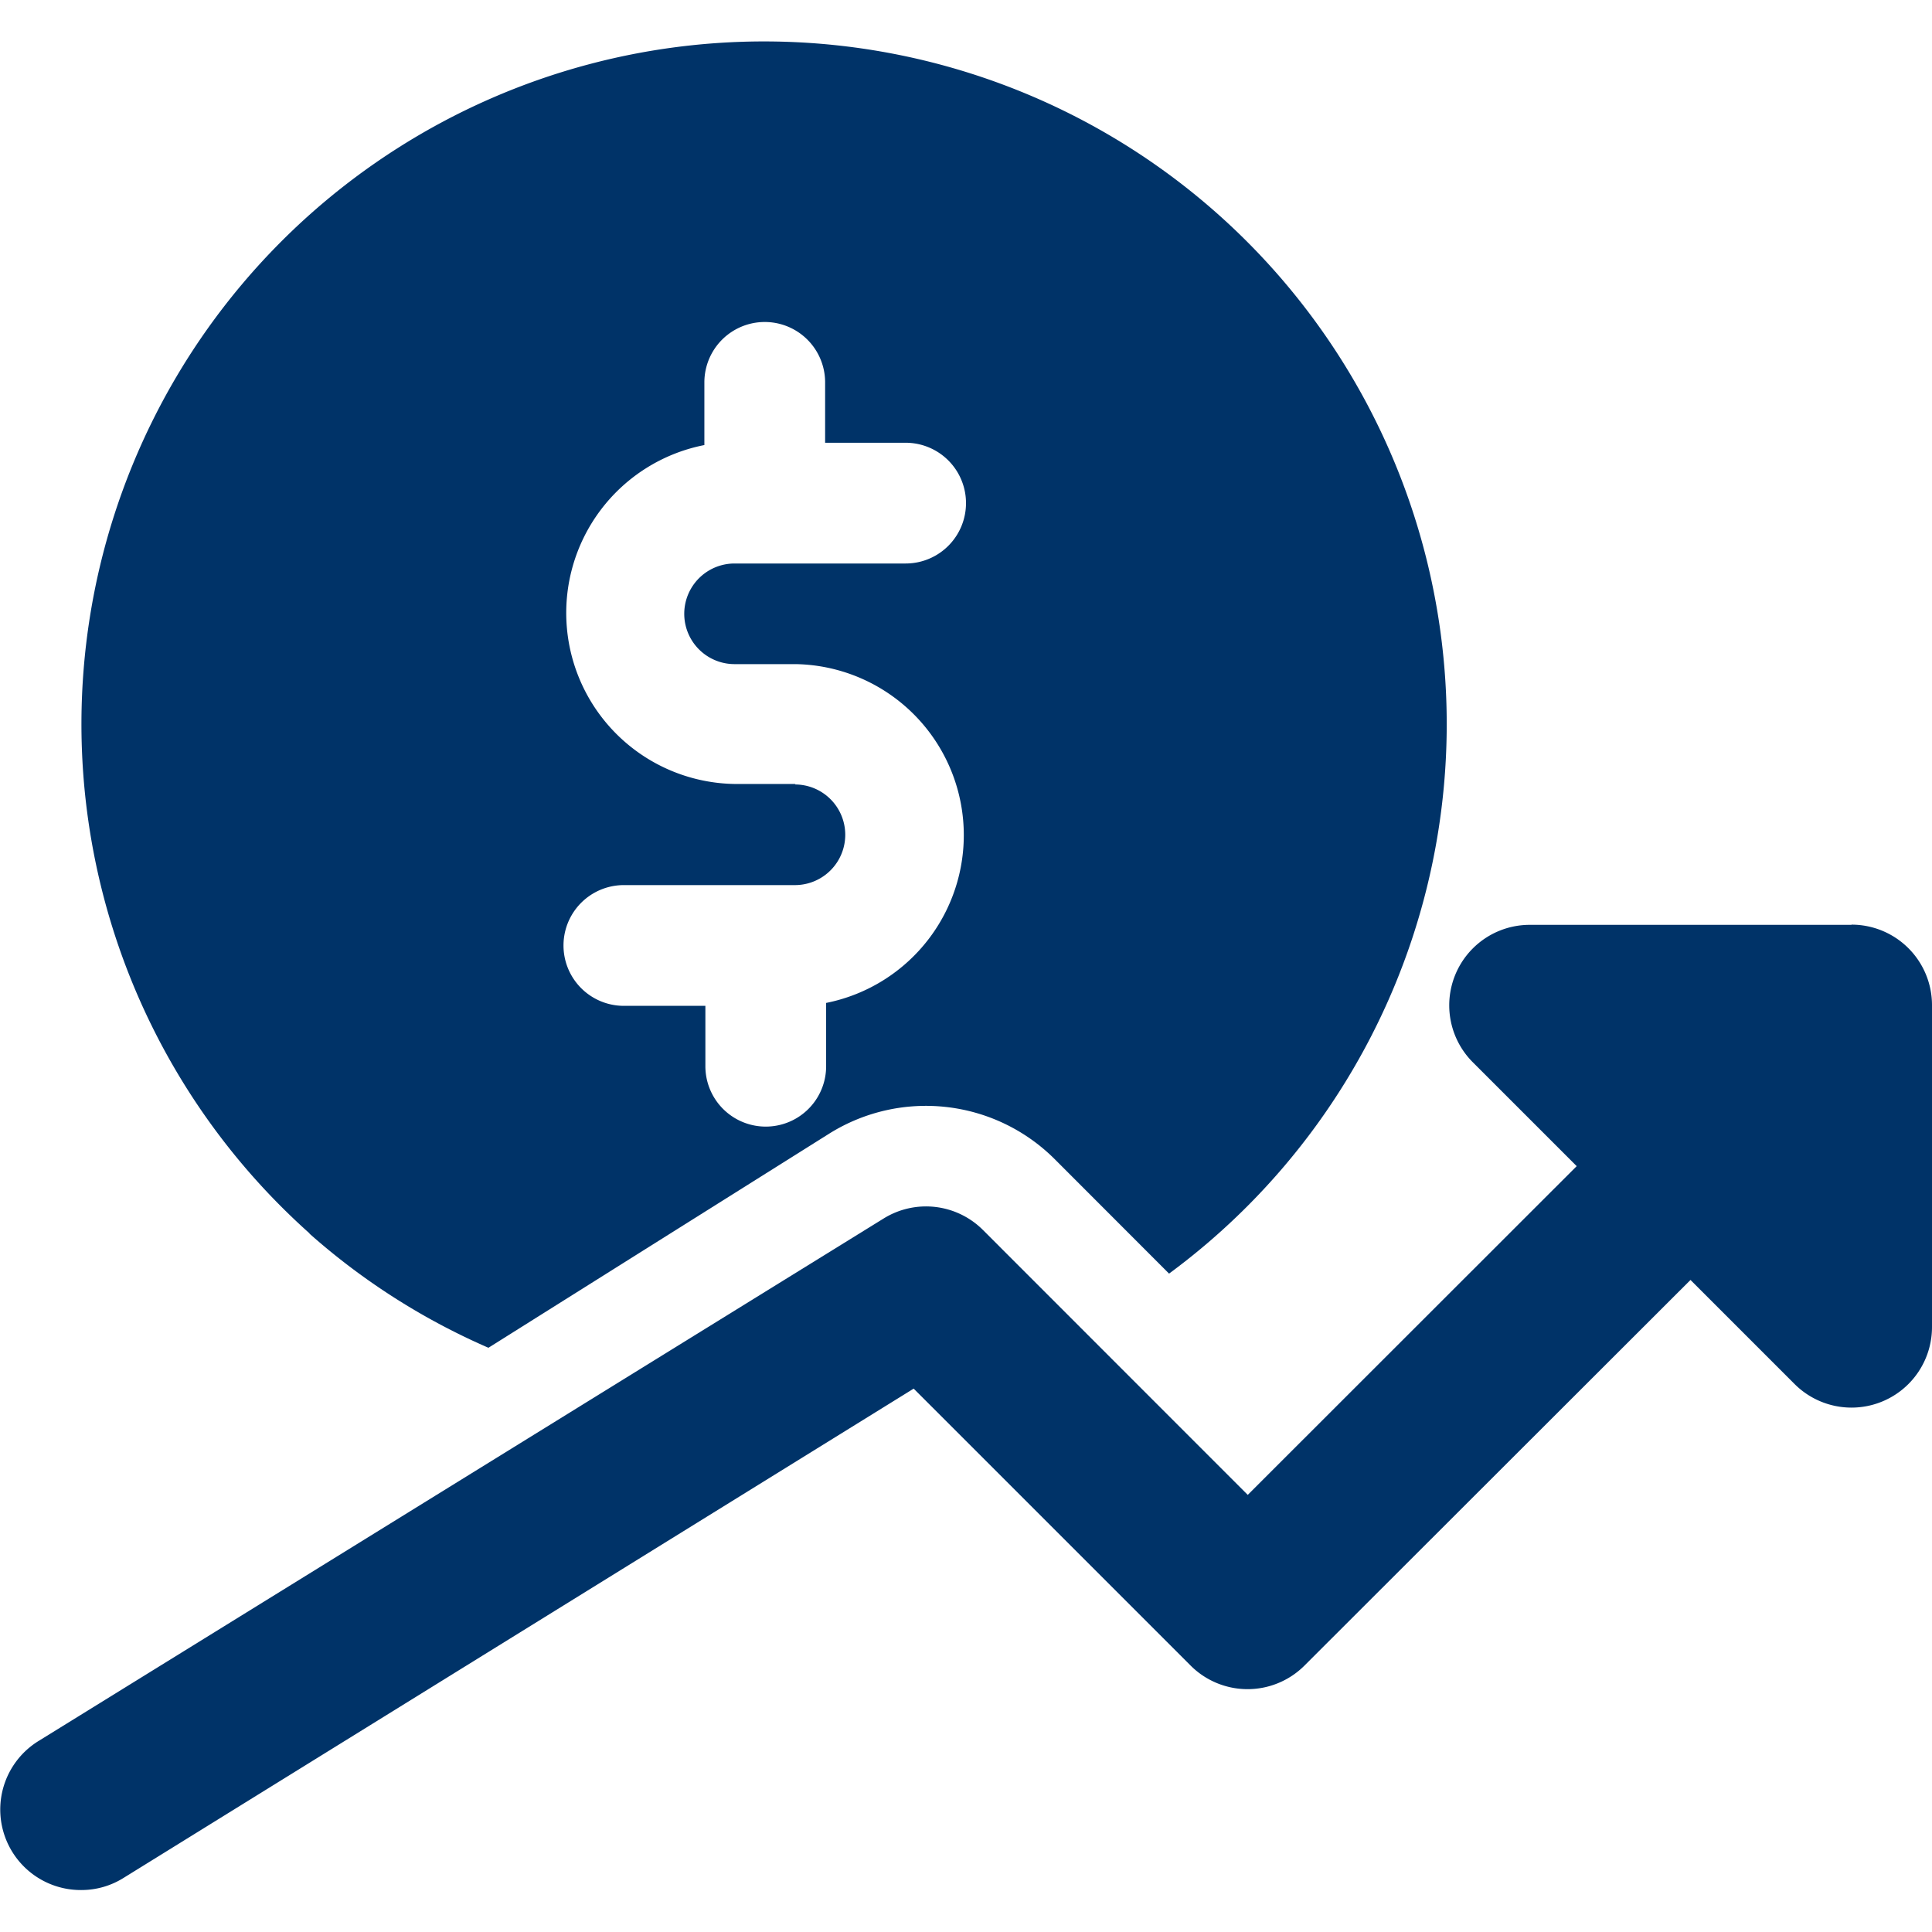 <svg xmlns="http://www.w3.org/2000/svg" viewBox="0 0 192 192"><defs><style>.cls-1{fill:#003368;}</style></defs><g id="Characters"><g id="growth"><path id="Path_971" data-name="Path 971" class="cls-1" d="M30.76,122.6a67.13,67.13,0,0,0,17.78,11.34l33.93-21.32a18.11,18.11,0,0,1,22.3,2.53l11.41,11.42a67.84,67.84,0,1,0-85.42-4ZM79.08,77.91H73a17,17,0,0,1-3-33.68V38a6,6,0,0,1,12,0v6h8a6,6,0,1,1,0,12H73a5,5,0,0,0,0,10h6.1a17,17,0,0,1,3,33.67v6.29a6,6,0,1,1-12,0v-6H62a6,6,0,1,1,0-12h17a5,5,0,0,0,0-10Z"/><path id="Path_972" data-name="Path 972" class="cls-1" d="M184,91.91H152a8,8,0,0,0-5.65,13.64l10.34,10.34L124,148.56,97.68,122.23a8,8,0,0,0-9.86-1.14L3.86,173a8,8,0,0,0,4.21,14.83,7.88,7.88,0,0,0,4.2-1.2L90.8,138l27.51,27.51a8,8,0,0,0,11.29.05l.05-.05L168,127.2l10.34,10.34A8,8,0,0,0,192,131.89v-32a8,8,0,0,0-8-8Z"/></g></g></svg>